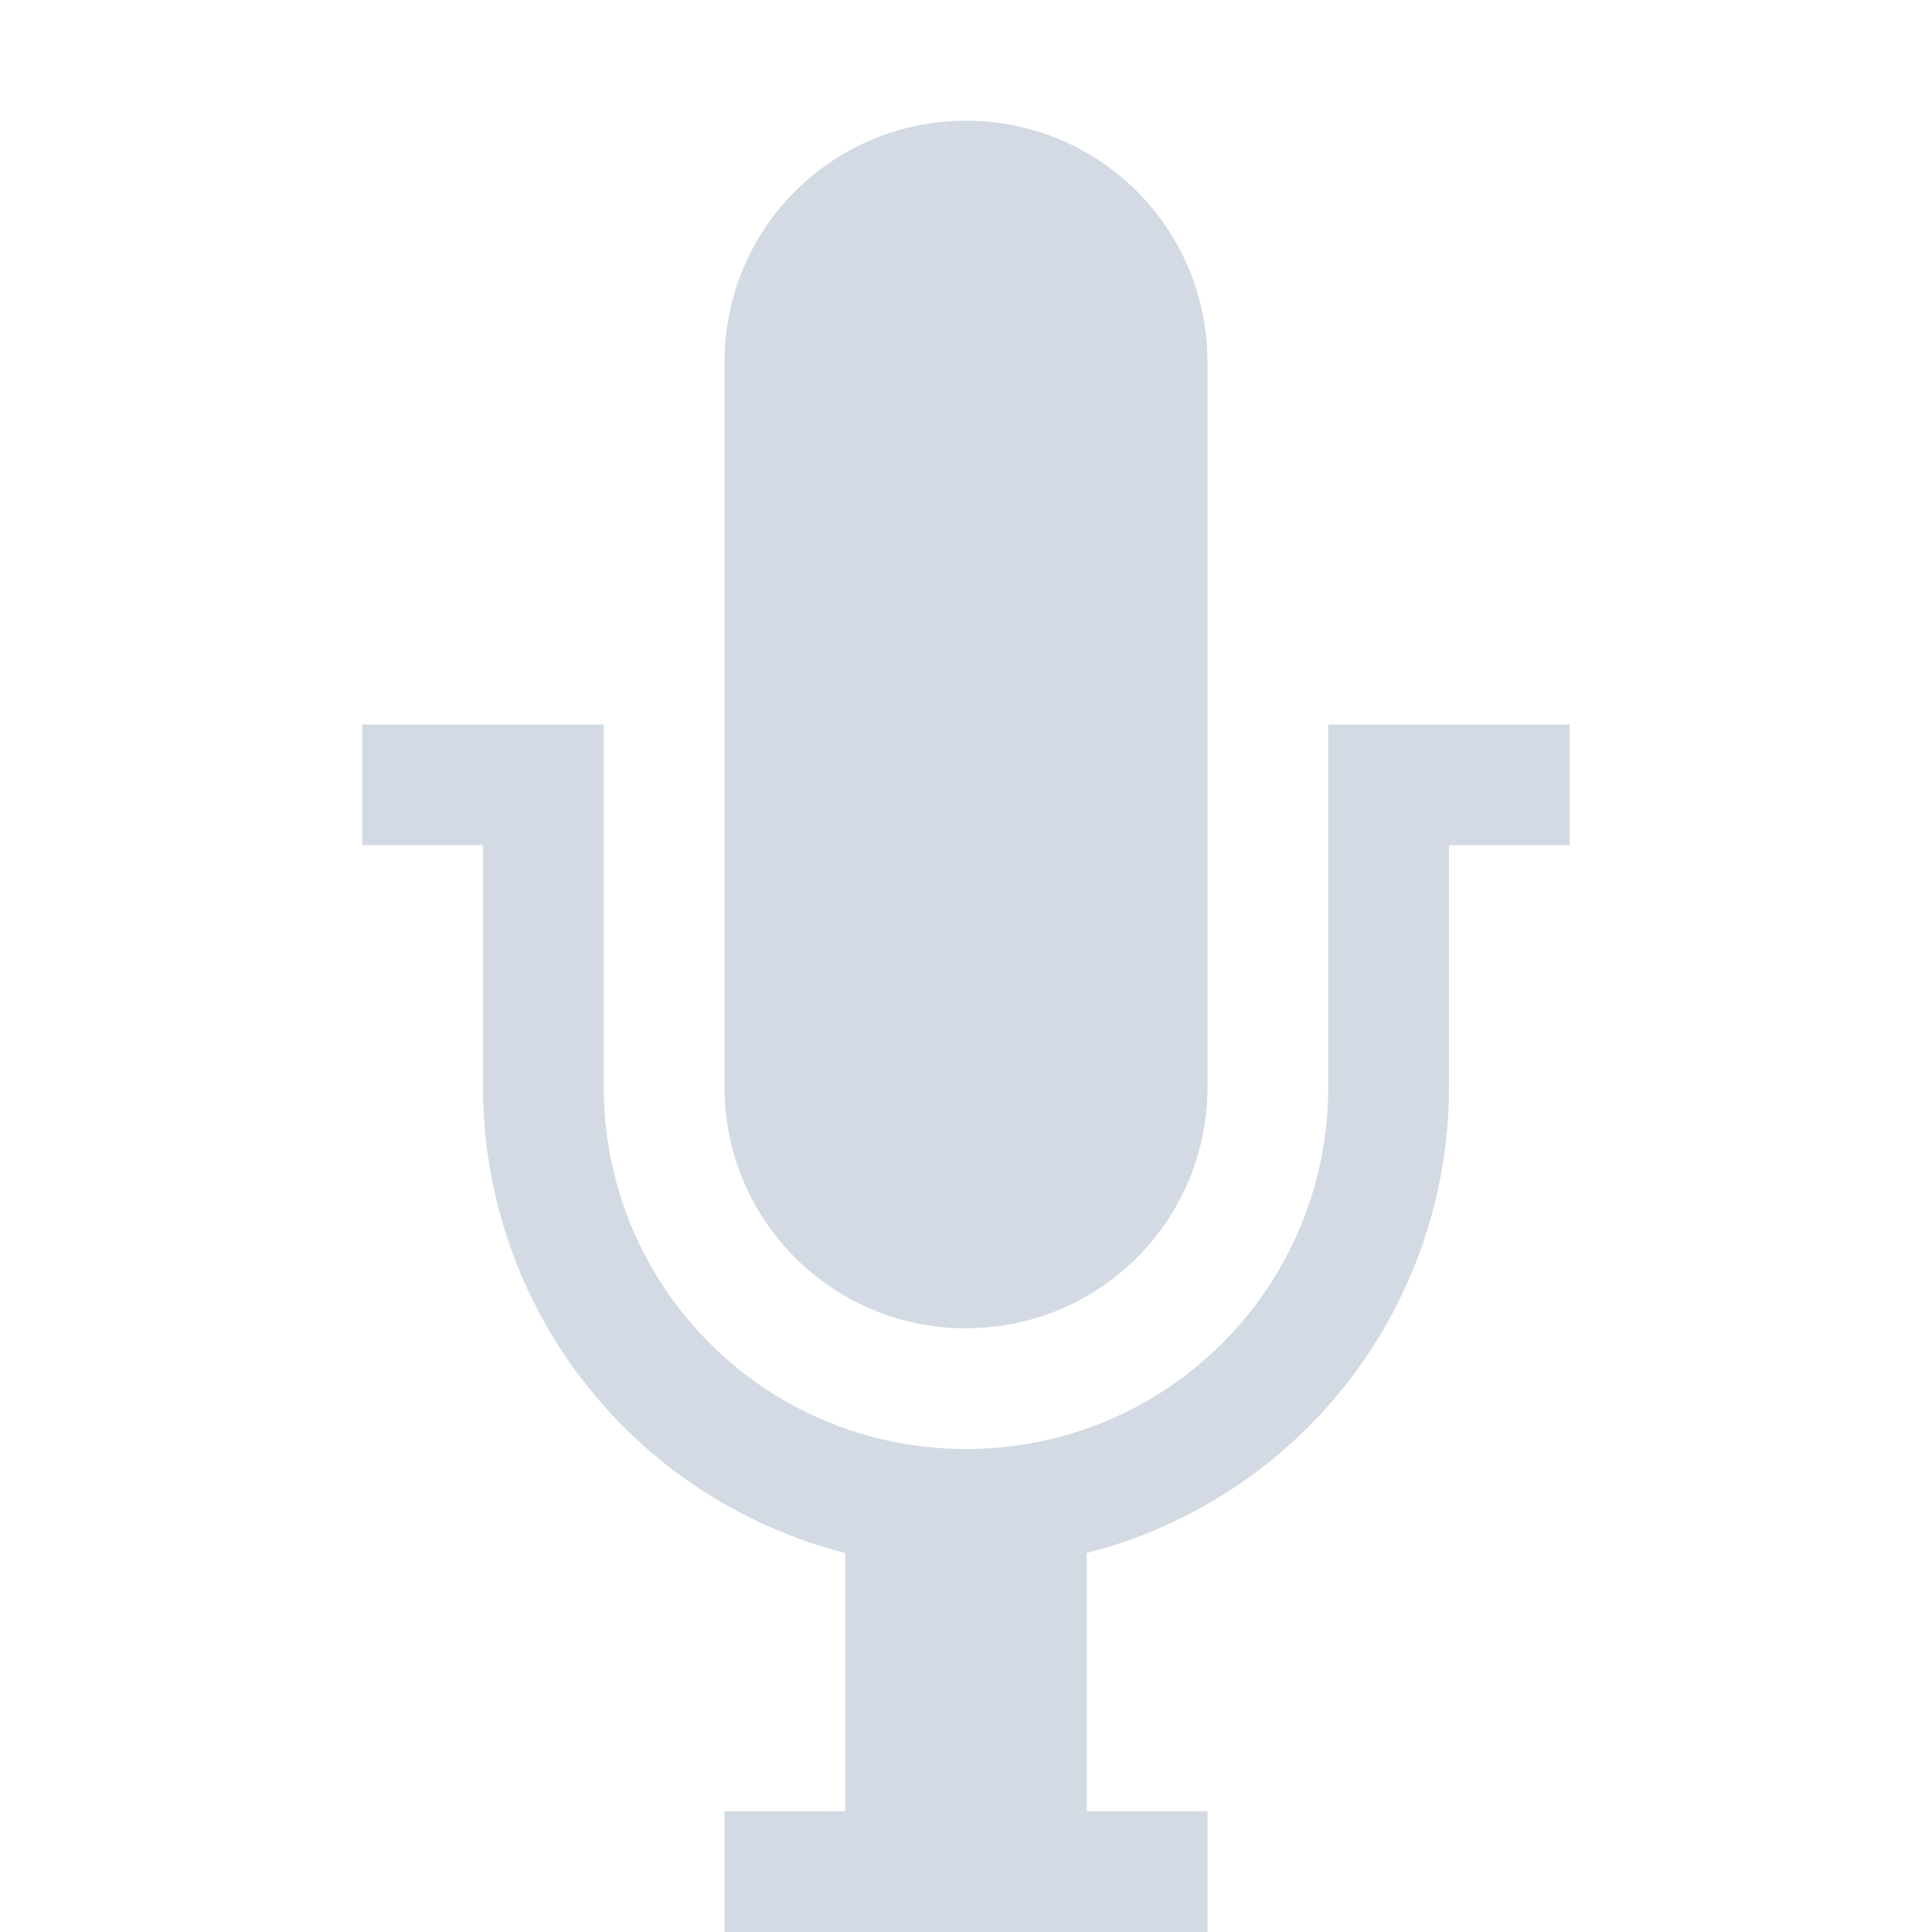 <svg width="16" height="16" version="1.1" xmlns="http://www.w3.org/2000/svg">
 <defs>
  <style id="current-color-scheme" type="text/css">
   .ColorScheme-Text { color:#d3dae3; } .ColorScheme-Highlight { color:#5294e2; }
  </style>
 </defs>
<path style="fill:currentColor" class="ColorScheme-Text" d="M8 1c-1.108 0-2 .892-2 2v6c0 1.108.892 2 2 2s2-.892 2-2V3c0-1.108-.892-2-2-2zM3 6v1h1v2a3.981 3.981 0 0 0 3 3.861V15H6v1h4v-1H9v-2.139A3.981 3.981 0 0 0 12 9V7h1V6h-2v3c0 1.662-1.338 3-3 3s-3-1.338-3-3V6z"/></svg>
